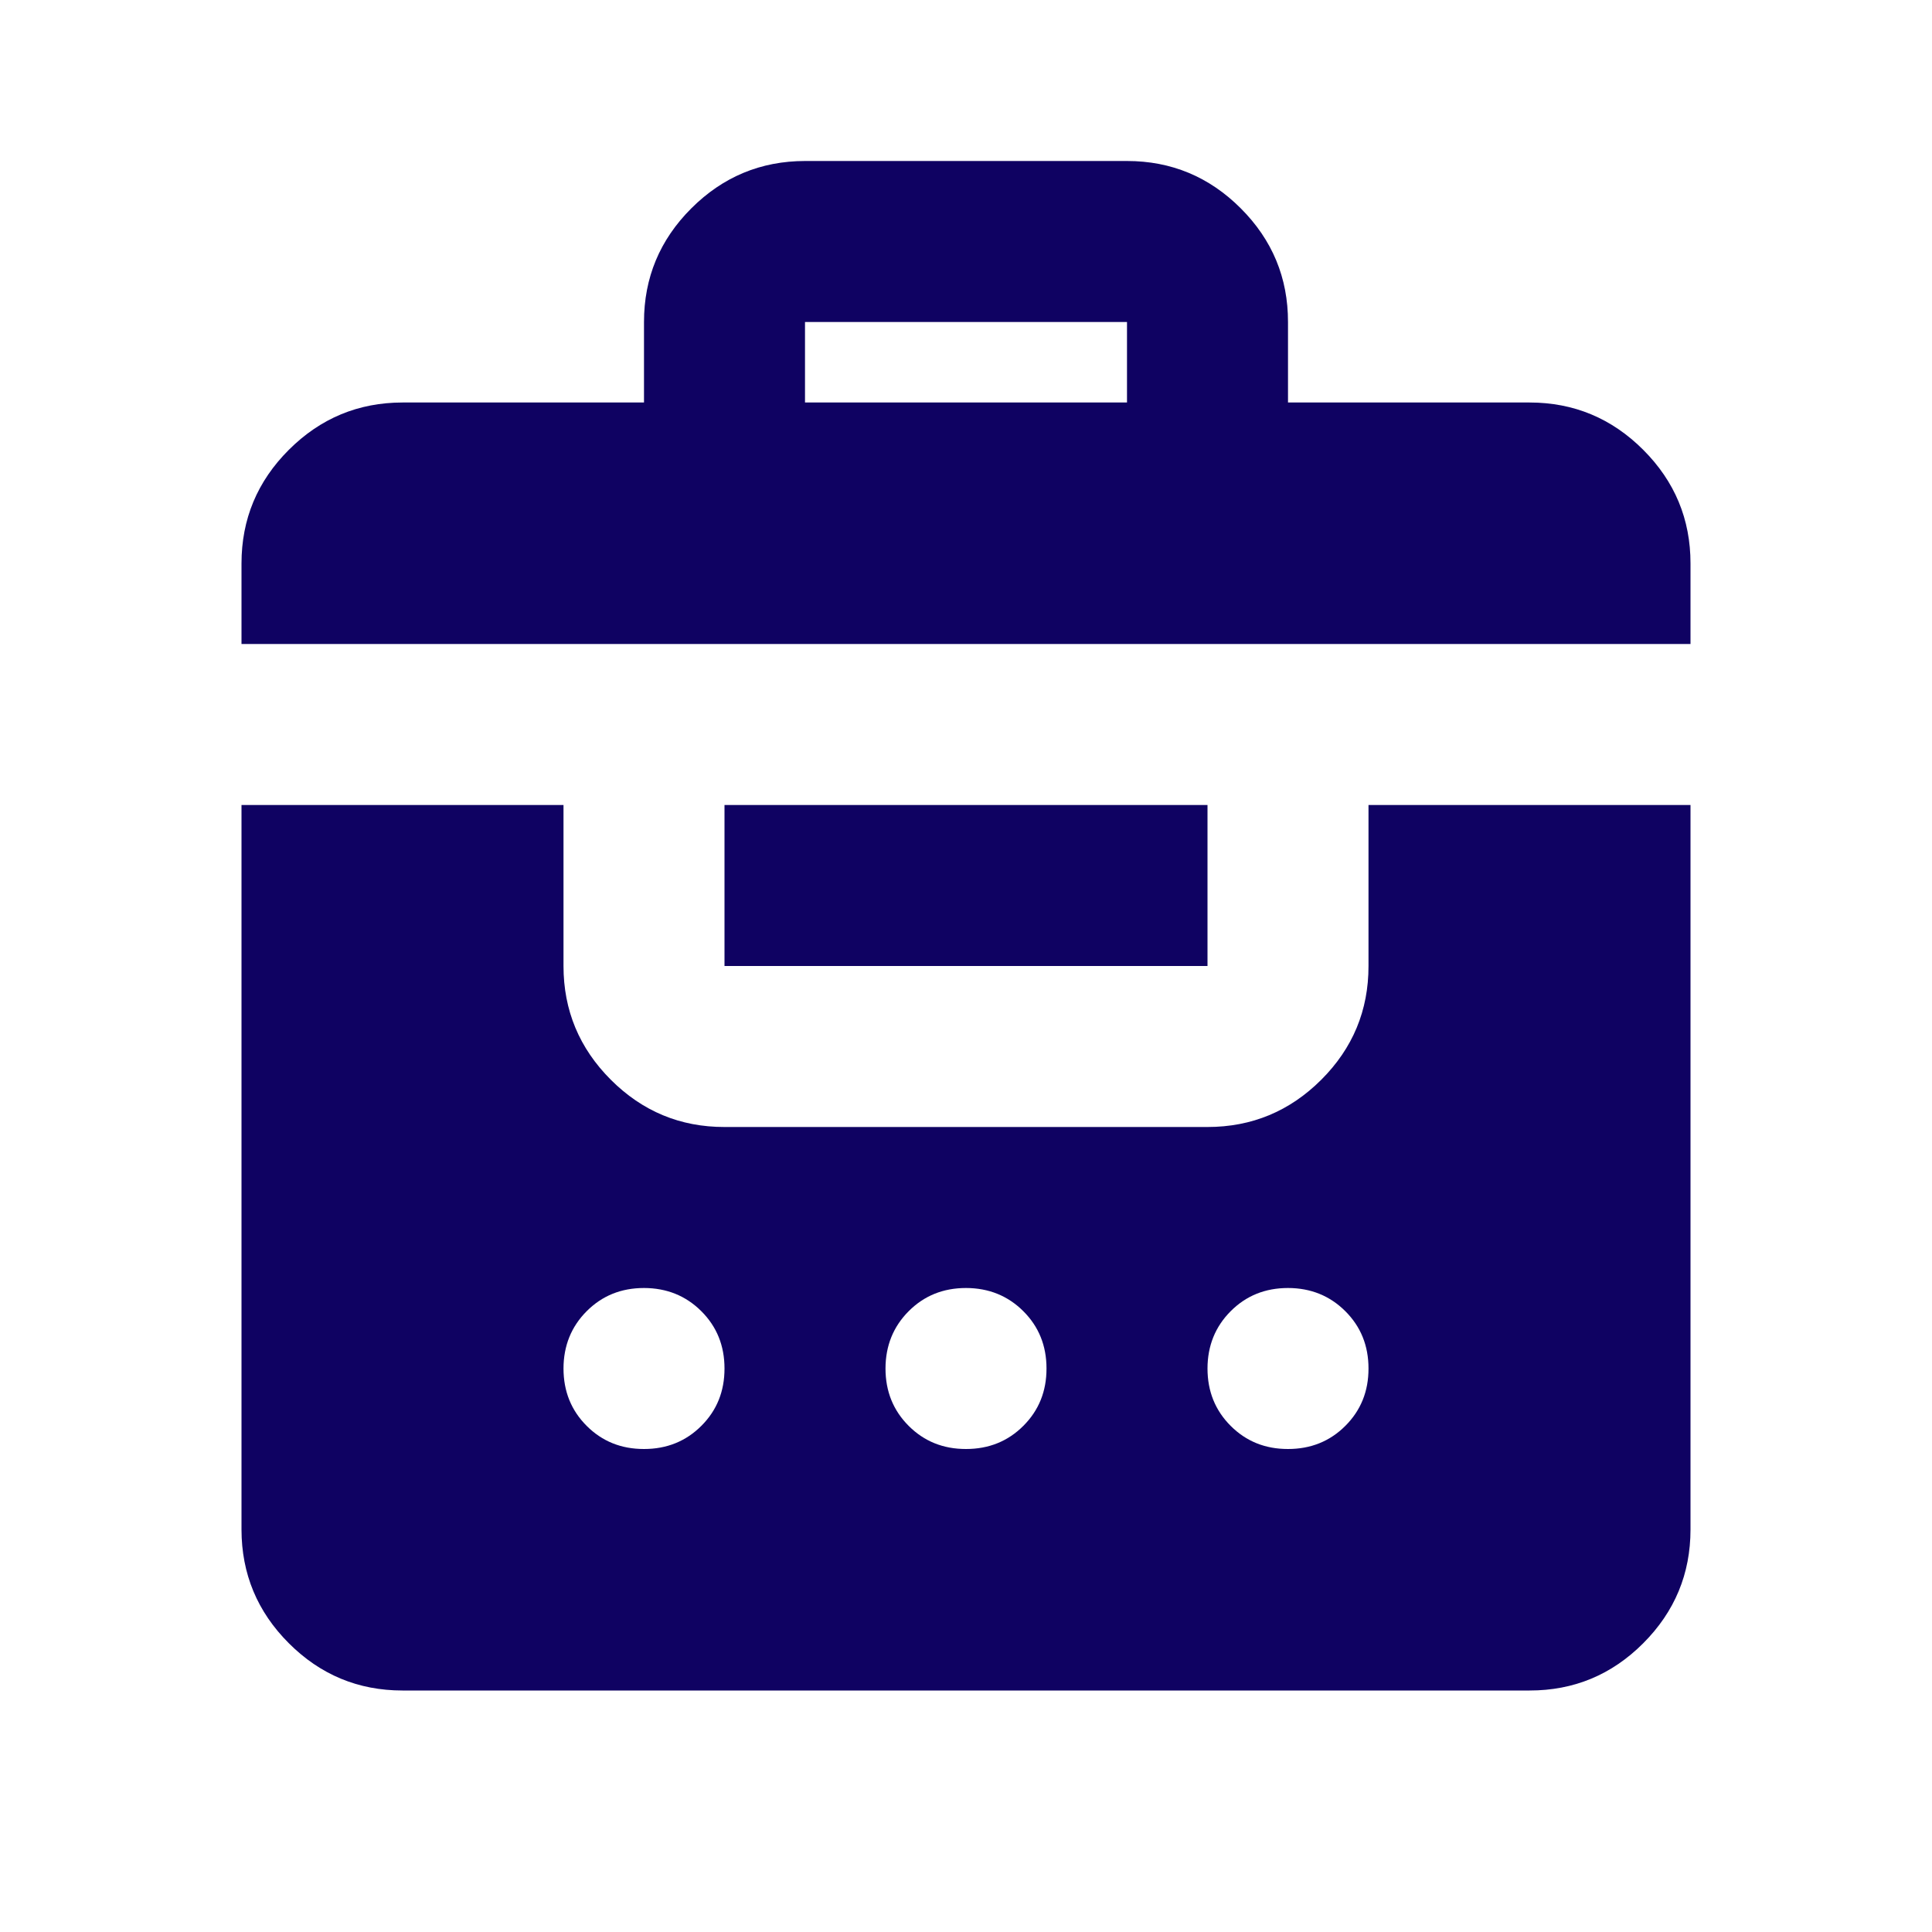 <svg xmlns="http://www.w3.org/2000/svg" width="84" height="84" viewBox="0 0 84 84" fill="none"><path d="M28 17.5V14C28 12.075 28.686 10.428 30.058 9.058C31.43 7.688 33.077 7.002 35 7H49C50.925 7 52.574 7.686 53.946 9.058C55.318 10.43 56.002 12.077 56 14V17.5H66.5C68.425 17.5 70.073 18.186 71.445 19.558C72.817 20.93 73.502 22.577 73.5 24.5V28H10.5V24.5C10.5 22.575 11.186 20.928 12.558 19.558C13.93 18.188 15.577 17.502 17.5 17.5H28ZM17.5 73.5C15.575 73.5 13.928 72.815 12.558 71.445C11.188 70.076 10.502 68.427 10.5 66.5V35H24.5V42C24.5 43.925 25.186 45.574 26.558 46.946C27.93 48.318 29.577 49.002 31.5 49H52.5C54.425 49 56.074 48.315 57.446 46.946C58.818 45.576 59.502 43.927 59.5 42V35H73.5V66.5C73.5 68.425 72.815 70.073 71.445 71.445C70.076 72.817 68.427 73.502 66.5 73.5H17.5ZM28 63C28.992 63 29.823 62.664 30.495 61.992C31.168 61.32 31.502 60.489 31.5 59.5C31.5 58.508 31.164 57.678 30.492 57.008C29.82 56.338 28.989 56.002 28 56C27.008 56 26.178 56.336 25.508 57.008C24.838 57.68 24.502 58.511 24.5 59.5C24.5 60.492 24.836 61.324 25.508 61.995C26.18 62.667 27.011 63.002 28 63ZM42 63C42.992 63 43.824 62.664 44.495 61.992C45.167 61.32 45.502 60.489 45.5 59.5C45.5 58.508 45.164 57.678 44.492 57.008C43.82 56.338 42.989 56.002 42 56C41.008 56 40.178 56.336 39.508 57.008C38.838 57.68 38.502 58.511 38.5 59.5C38.5 60.492 38.836 61.324 39.508 61.995C40.18 62.667 41.011 63.002 42 63ZM56 63C56.992 63 57.824 62.664 58.495 61.992C59.167 61.32 59.502 60.489 59.5 59.5C59.5 58.508 59.164 57.678 58.492 57.008C57.82 56.338 56.989 56.002 56 56C55.008 56 54.178 56.336 53.508 57.008C52.838 57.68 52.502 58.511 52.5 59.5C52.5 60.492 52.836 61.324 53.508 61.995C54.18 62.667 55.011 63.002 56 63ZM31.5 42V35H52.5V42H31.5ZM35 17.5H49V14H35V17.5Z" fill="#0F0262"></path></svg>